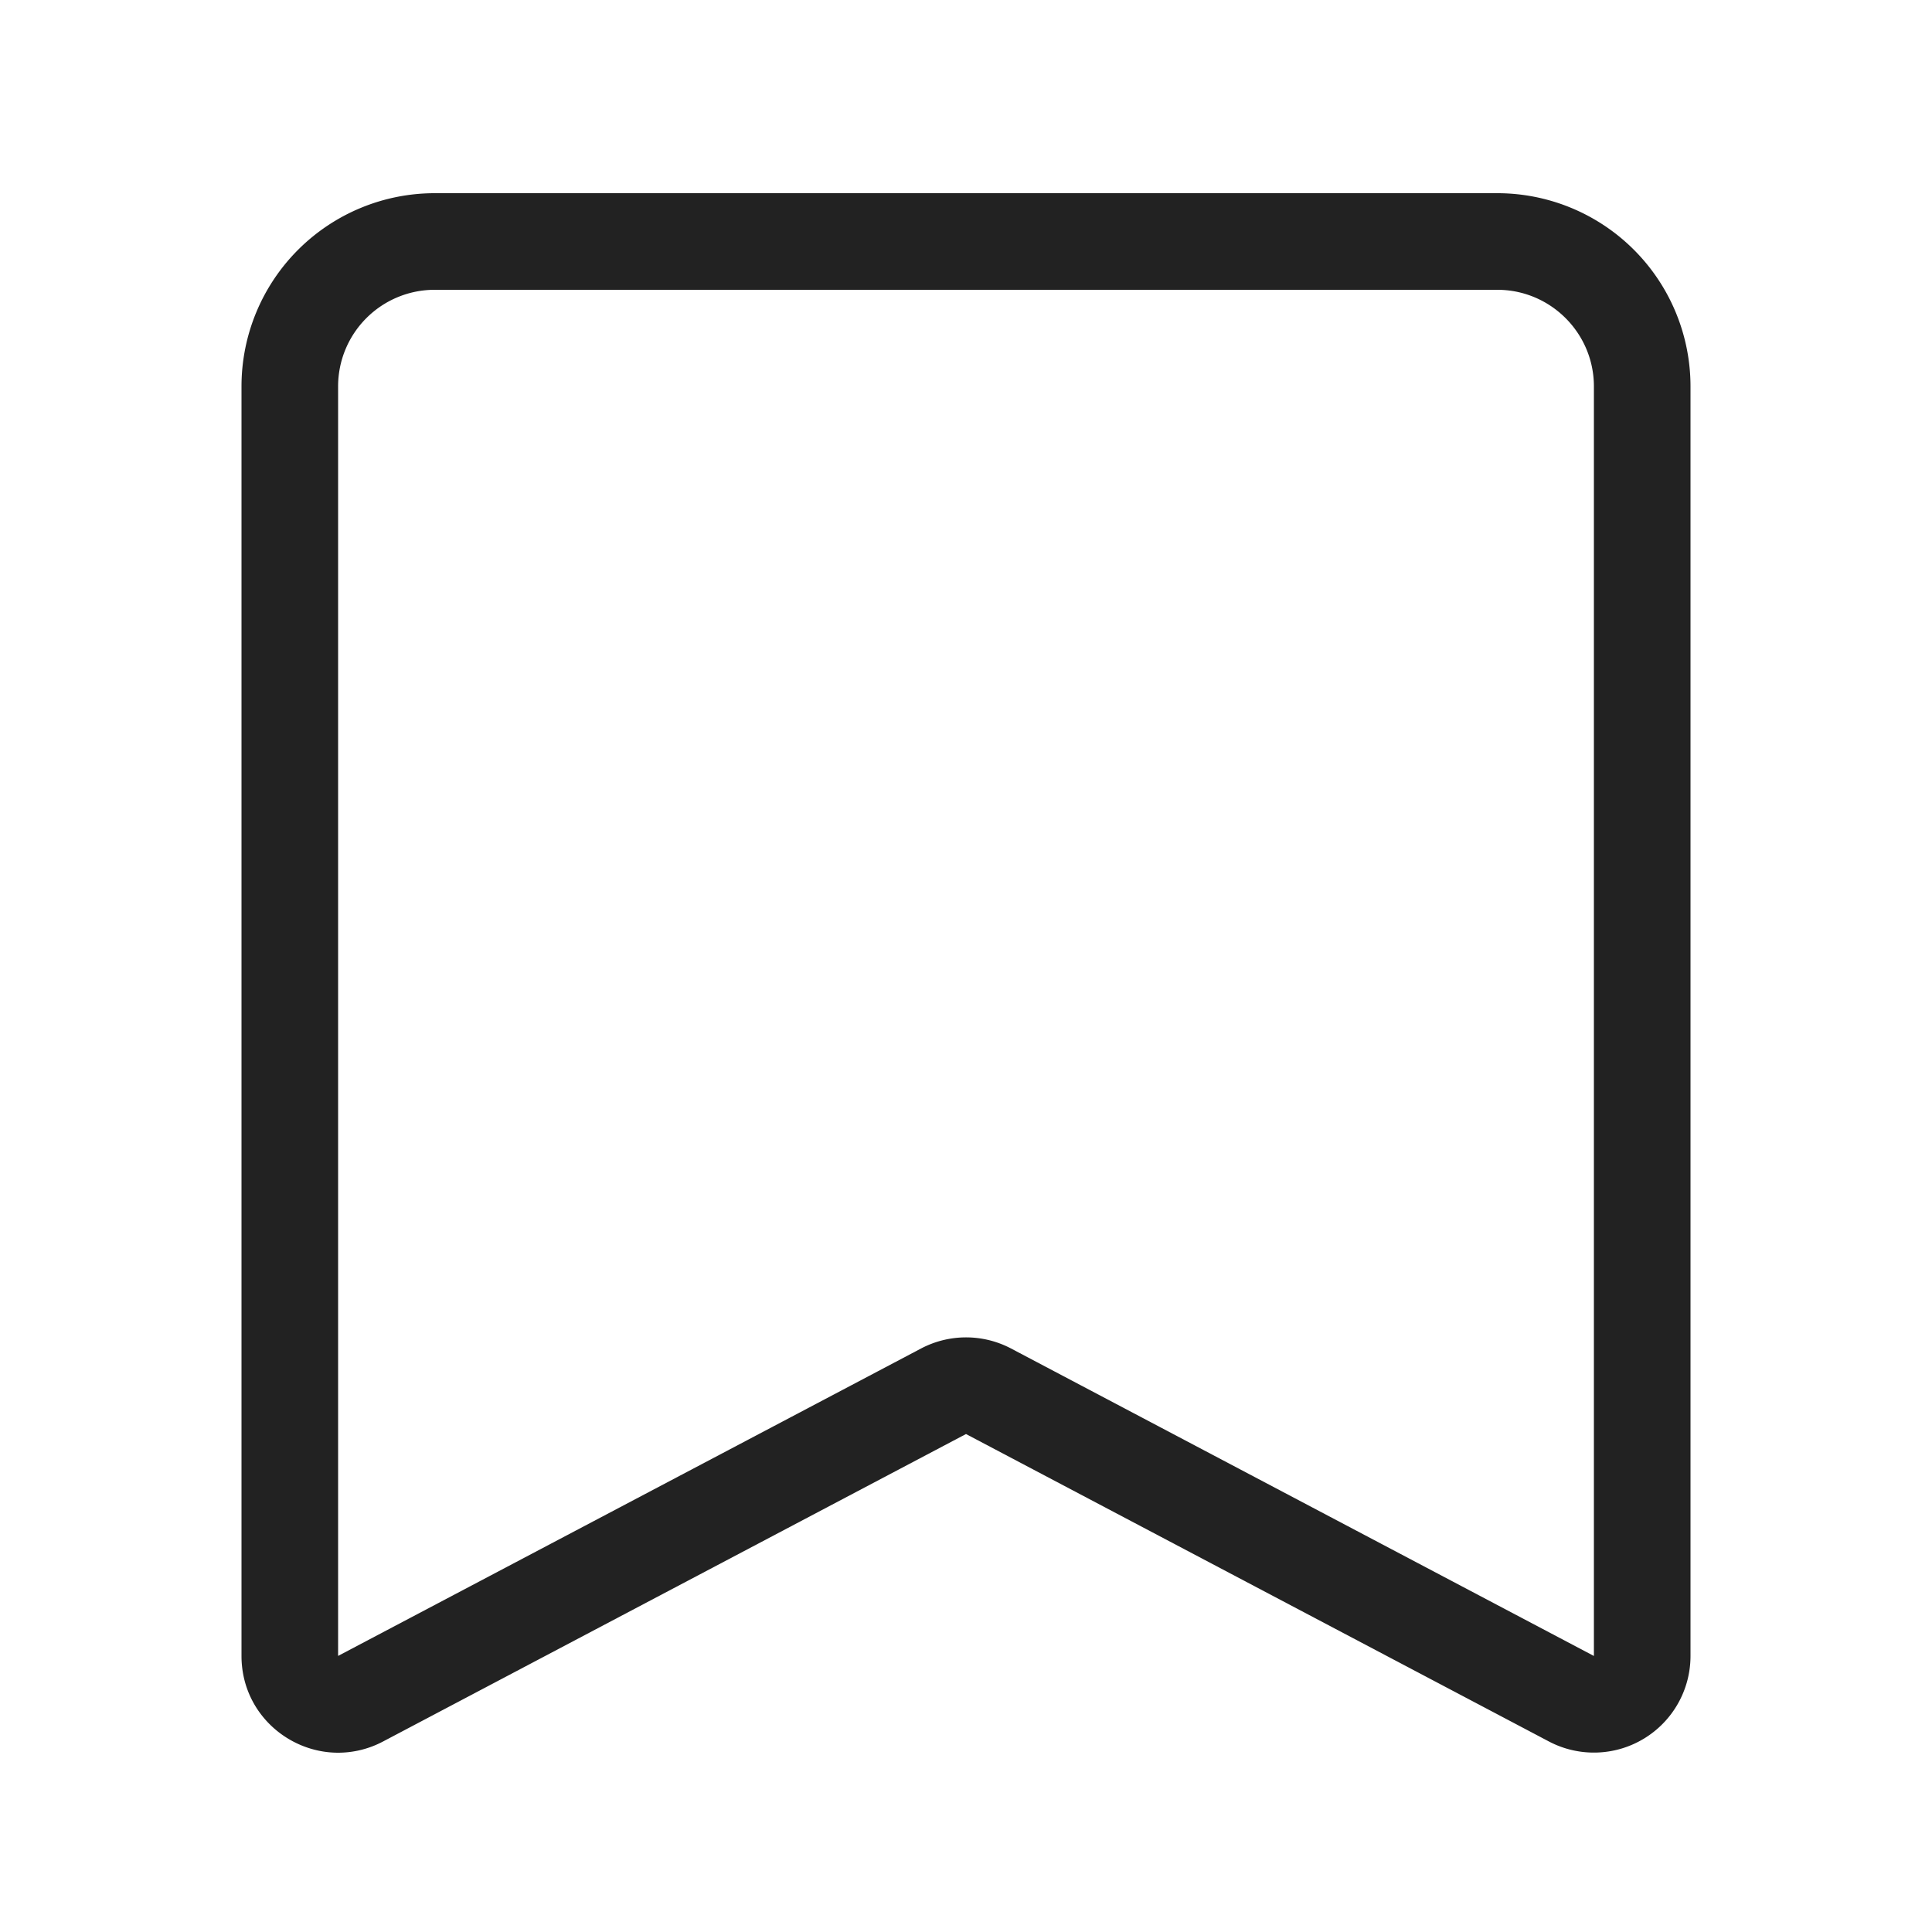 <svg xmlns="http://www.w3.org/2000/svg" width="20" height="20" viewBox="0 0 20 20">
    <g data-name="합치기 5" style="fill:none;stroke-linejoin:round">
        <path d="m653.533-501.973-6.033-3.182-6.033 3.182a1 1 0 0 1-1.467-.885V-516a2 2 0 0 1 2-2h11a2 2 0 0 1 2 2v13.142a1 1 0 0 1-1 1 1 1 0 0 1-.467-.115z" style="stroke:none" transform="translate(-637.5 520)"/>
        <path d="m641-502.858 6.034-3.182a1 1 0 0 1 .933 0l6.032 3.182H654V-516c0-.551-.448-1-1-1h-11a1 1 0 0 0-1 1v13.142m.001 1.002c-.524 0-1.001-.42-1.001-1.002V-516a2 2 0 0 1 2-2h11a2 2 0 0 1 2 2v13.142a1 1 0 0 1-1.467.885l-6.033-3.182-6.033 3.182a.995.995 0 0 1-.466.117z" style="fill:#222;stroke:none" transform="translate(-637.5 520)"/>
    </g>
</svg>
